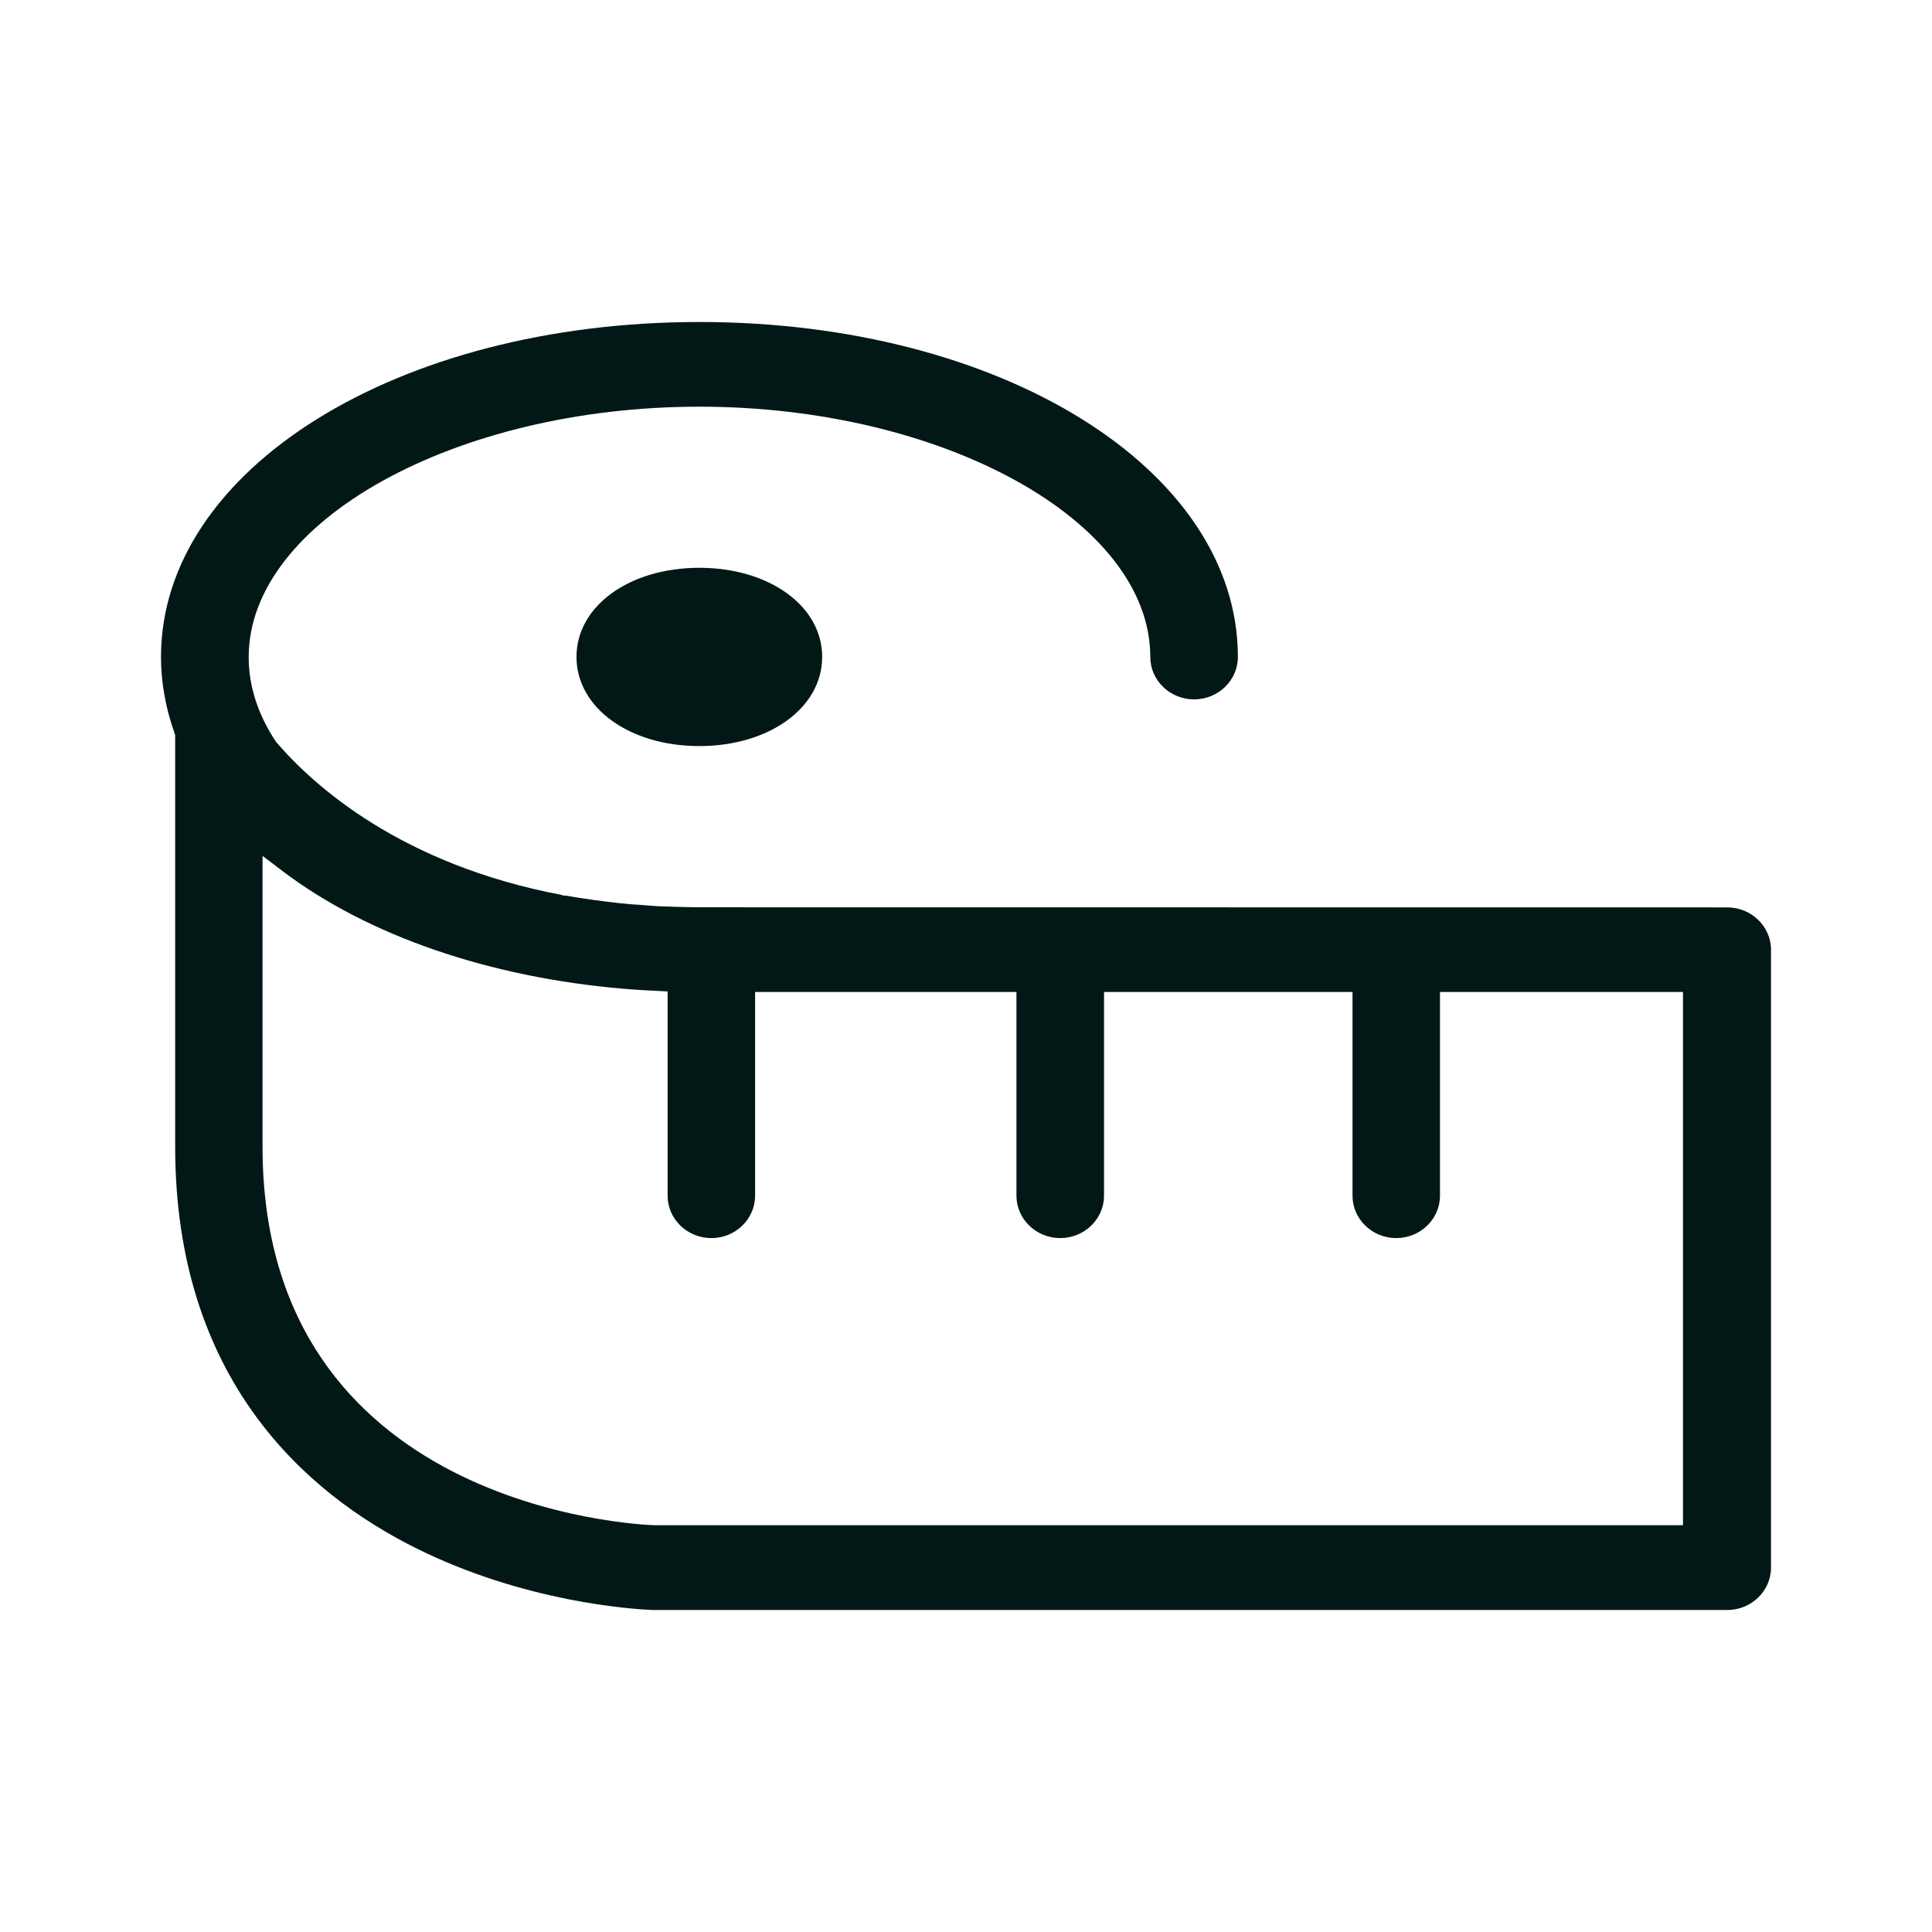 <svg width="18" height="18" viewBox="0 0 18 18" fill="none" xmlns="http://www.w3.org/2000/svg">
<g clip-path="url(#clip0_350_43569)">
<path d="M6.515 6.951C5.863 6.951 5.371 6.593 5.371 6.12C5.371 5.647 5.863 5.29 6.515 5.29C7.168 5.29 7.66 5.647 7.66 6.12C7.66 6.593 7.168 6.951 6.515 6.951Z" fill="#021816"/>
<path d="M16.092 8.454H16.038L6.516 8.453C6.435 8.453 6.357 8.45 6.278 8.448L6.164 8.444C6.129 8.444 6.093 8.44 6.06 8.438L5.917 8.427C5.904 8.427 5.89 8.426 5.869 8.424C5.722 8.411 5.569 8.391 5.402 8.366C5.356 8.359 5.312 8.351 5.269 8.344H5.245L5.234 8.338C3.74 8.055 2.925 7.324 2.573 6.913L2.568 6.907L2.564 6.9C2.399 6.648 2.317 6.386 2.317 6.123C2.316 4.857 4.24 3.789 6.516 3.789C8.793 3.789 10.717 4.857 10.717 6.121C10.717 6.339 10.9 6.516 11.125 6.516C11.35 6.516 11.533 6.339 11.533 6.121C11.533 4.371 9.329 3 6.516 3C3.704 3 1.5 4.371 1.5 6.121C1.5 6.356 1.542 6.592 1.624 6.824L1.632 6.85V10.684C1.632 12.854 2.854 13.917 3.88 14.426C4.886 14.926 5.887 14.992 6.077 15H16.092C16.317 15 16.5 14.823 16.5 14.605V8.848C16.5 8.631 16.317 8.454 16.092 8.454ZM15.681 14.21H6.094C5.945 14.205 2.446 14.052 2.446 10.683V7.974L2.638 8.12C3.431 8.718 4.556 9.105 5.808 9.212C5.831 9.214 5.856 9.216 5.884 9.218C5.958 9.223 6.032 9.228 6.106 9.231L6.22 9.237V11.14C6.22 11.358 6.403 11.535 6.628 11.535C6.852 11.535 7.035 11.358 7.035 11.14V9.242H9.47V11.14C9.47 11.358 9.653 11.535 9.878 11.535C10.102 11.535 10.286 11.358 10.286 11.14V9.242H12.601V11.14C12.601 11.358 12.784 11.535 13.008 11.535C13.233 11.535 13.416 11.358 13.416 11.14V9.242H15.68V14.21H15.681Z" fill="#021816"/>
</g>
<defs>
<clipPath id="clip0_350_43569">
<rect width="15" height="12" fill="white" transform="translate(1.5 3)"/>
</clipPath>
</defs>
</svg>

